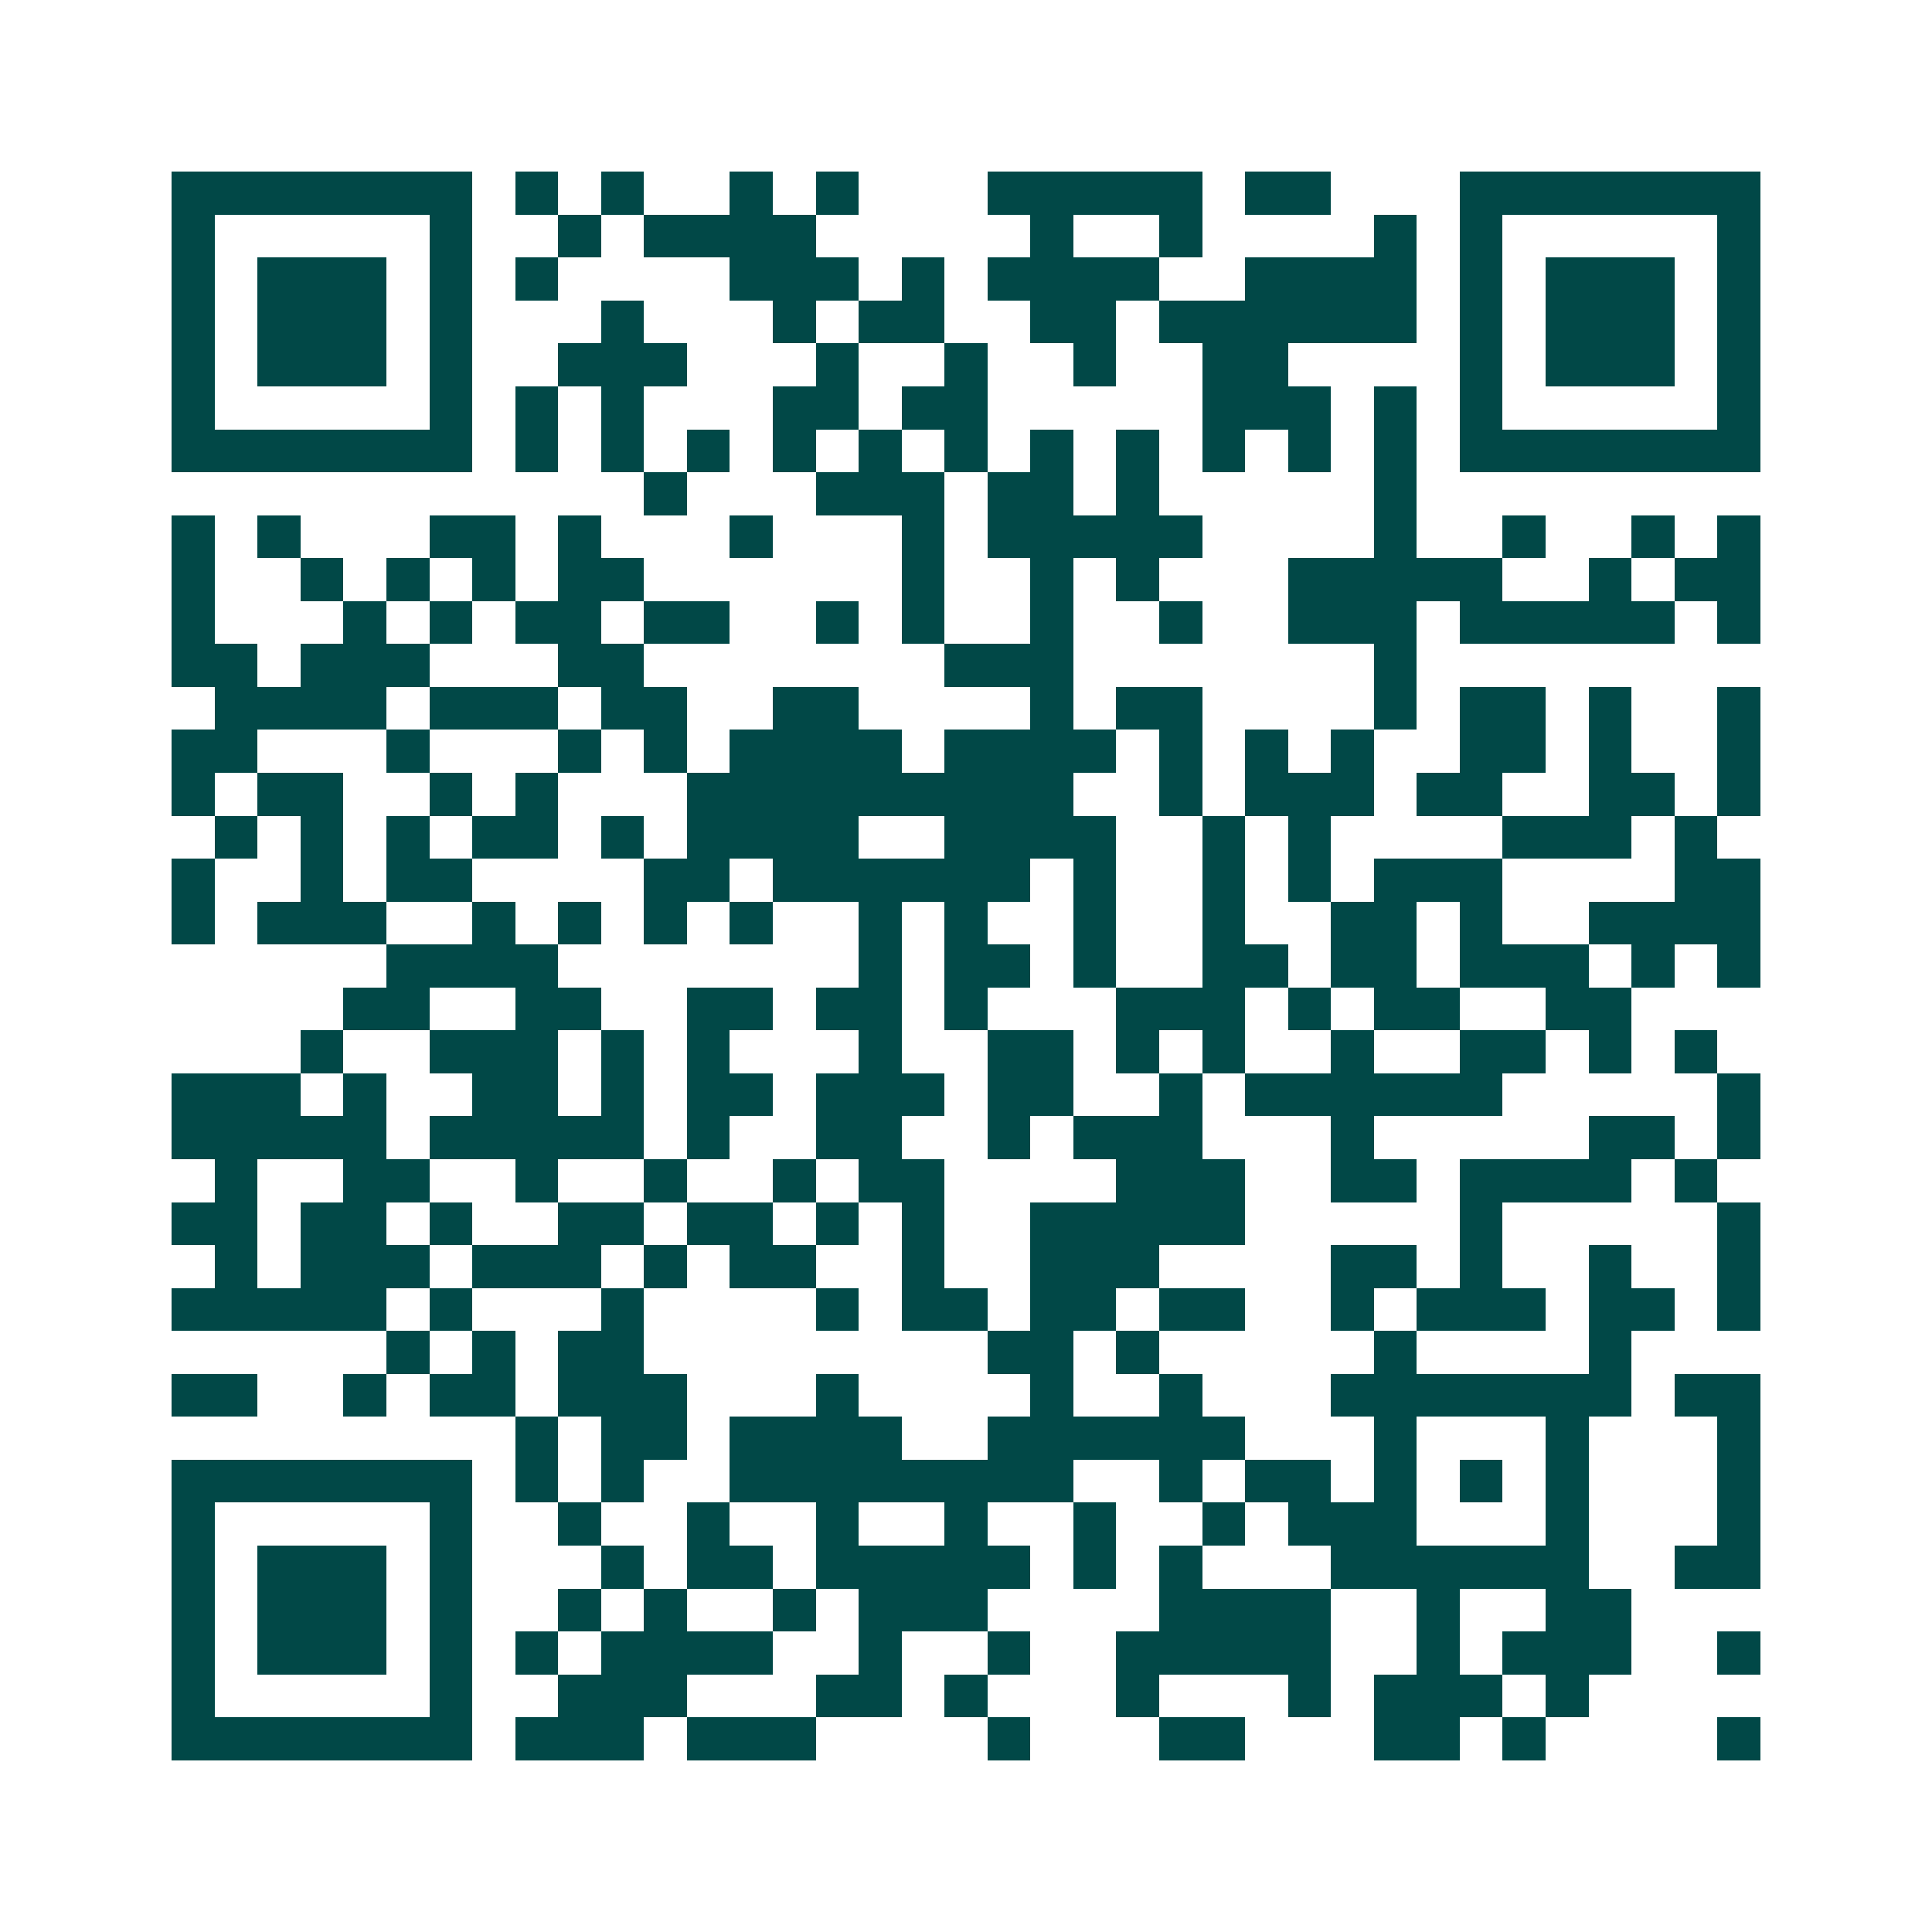 <svg xmlns="http://www.w3.org/2000/svg" width="200" height="200" viewBox="0 0 45 45" shape-rendering="crispEdges"><path fill="#ffffff" d="M0 0h45v45H0z"/><path stroke="#014847" d="M4 4.5h7m1 0h1m1 0h1m2 0h1m1 0h1m3 0h5m1 0h2m3 0h7M4 5.5h1m5 0h1m2 0h1m1 0h4m5 0h1m2 0h1m4 0h1m1 0h1m5 0h1M4 6.5h1m1 0h3m1 0h1m1 0h1m4 0h3m1 0h1m1 0h4m2 0h4m1 0h1m1 0h3m1 0h1M4 7.5h1m1 0h3m1 0h1m3 0h1m3 0h1m1 0h2m2 0h2m1 0h6m1 0h1m1 0h3m1 0h1M4 8.5h1m1 0h3m1 0h1m2 0h3m3 0h1m2 0h1m2 0h1m2 0h2m4 0h1m1 0h3m1 0h1M4 9.5h1m5 0h1m1 0h1m1 0h1m3 0h2m1 0h2m5 0h3m1 0h1m1 0h1m5 0h1M4 10.5h7m1 0h1m1 0h1m1 0h1m1 0h1m1 0h1m1 0h1m1 0h1m1 0h1m1 0h1m1 0h1m1 0h1m1 0h7M15 11.5h1m3 0h3m1 0h2m1 0h1m5 0h1M4 12.5h1m1 0h1m3 0h2m1 0h1m3 0h1m3 0h1m1 0h5m4 0h1m2 0h1m2 0h1m1 0h1M4 13.5h1m2 0h1m1 0h1m1 0h1m1 0h2m6 0h1m2 0h1m1 0h1m3 0h5m2 0h1m1 0h2M4 14.5h1m3 0h1m1 0h1m1 0h2m1 0h2m2 0h1m1 0h1m2 0h1m2 0h1m2 0h3m1 0h5m1 0h1M4 15.5h2m1 0h3m3 0h2m7 0h3m7 0h1M5 16.5h4m1 0h3m1 0h2m2 0h2m4 0h1m1 0h2m4 0h1m1 0h2m1 0h1m2 0h1M4 17.5h2m3 0h1m3 0h1m1 0h1m1 0h4m1 0h4m1 0h1m1 0h1m1 0h1m2 0h2m1 0h1m2 0h1M4 18.5h1m1 0h2m2 0h1m1 0h1m3 0h9m2 0h1m1 0h3m1 0h2m2 0h2m1 0h1M5 19.5h1m1 0h1m1 0h1m1 0h2m1 0h1m1 0h4m2 0h4m2 0h1m1 0h1m4 0h3m1 0h1M4 20.5h1m2 0h1m1 0h2m4 0h2m1 0h6m1 0h1m2 0h1m1 0h1m1 0h3m4 0h2M4 21.5h1m1 0h3m2 0h1m1 0h1m1 0h1m1 0h1m2 0h1m1 0h1m2 0h1m2 0h1m2 0h2m1 0h1m2 0h4M9 22.5h4m7 0h1m1 0h2m1 0h1m2 0h2m1 0h2m1 0h3m1 0h1m1 0h1M8 23.5h2m2 0h2m2 0h2m1 0h2m1 0h1m3 0h3m1 0h1m1 0h2m2 0h2M7 24.5h1m2 0h3m1 0h1m1 0h1m3 0h1m2 0h2m1 0h1m1 0h1m2 0h1m2 0h2m1 0h1m1 0h1M4 25.5h3m1 0h1m2 0h2m1 0h1m1 0h2m1 0h3m1 0h2m2 0h1m1 0h6m5 0h1M4 26.5h5m1 0h5m1 0h1m2 0h2m2 0h1m1 0h3m3 0h1m5 0h2m1 0h1M5 27.5h1m2 0h2m2 0h1m2 0h1m2 0h1m1 0h2m4 0h3m2 0h2m1 0h4m1 0h1M4 28.5h2m1 0h2m1 0h1m2 0h2m1 0h2m1 0h1m1 0h1m2 0h5m5 0h1m5 0h1M5 29.5h1m1 0h3m1 0h3m1 0h1m1 0h2m2 0h1m2 0h3m4 0h2m1 0h1m2 0h1m2 0h1M4 30.5h5m1 0h1m3 0h1m4 0h1m1 0h2m1 0h2m1 0h2m2 0h1m1 0h3m1 0h2m1 0h1M9 31.5h1m1 0h1m1 0h2m8 0h2m1 0h1m5 0h1m4 0h1M4 32.5h2m2 0h1m1 0h2m1 0h3m3 0h1m4 0h1m2 0h1m3 0h7m1 0h2M12 33.5h1m1 0h2m1 0h4m2 0h6m3 0h1m3 0h1m3 0h1M4 34.5h7m1 0h1m1 0h1m2 0h8m2 0h1m1 0h2m1 0h1m1 0h1m1 0h1m3 0h1M4 35.5h1m5 0h1m2 0h1m2 0h1m2 0h1m2 0h1m2 0h1m2 0h1m1 0h3m3 0h1m3 0h1M4 36.5h1m1 0h3m1 0h1m3 0h1m1 0h2m1 0h5m1 0h1m1 0h1m3 0h6m2 0h2M4 37.5h1m1 0h3m1 0h1m2 0h1m1 0h1m2 0h1m1 0h3m4 0h4m2 0h1m2 0h2M4 38.5h1m1 0h3m1 0h1m1 0h1m1 0h4m2 0h1m2 0h1m2 0h5m2 0h1m1 0h3m2 0h1M4 39.5h1m5 0h1m2 0h3m3 0h2m1 0h1m3 0h1m3 0h1m1 0h3m1 0h1M4 40.5h7m1 0h3m1 0h3m4 0h1m3 0h2m3 0h2m1 0h1m4 0h1"/></svg>
